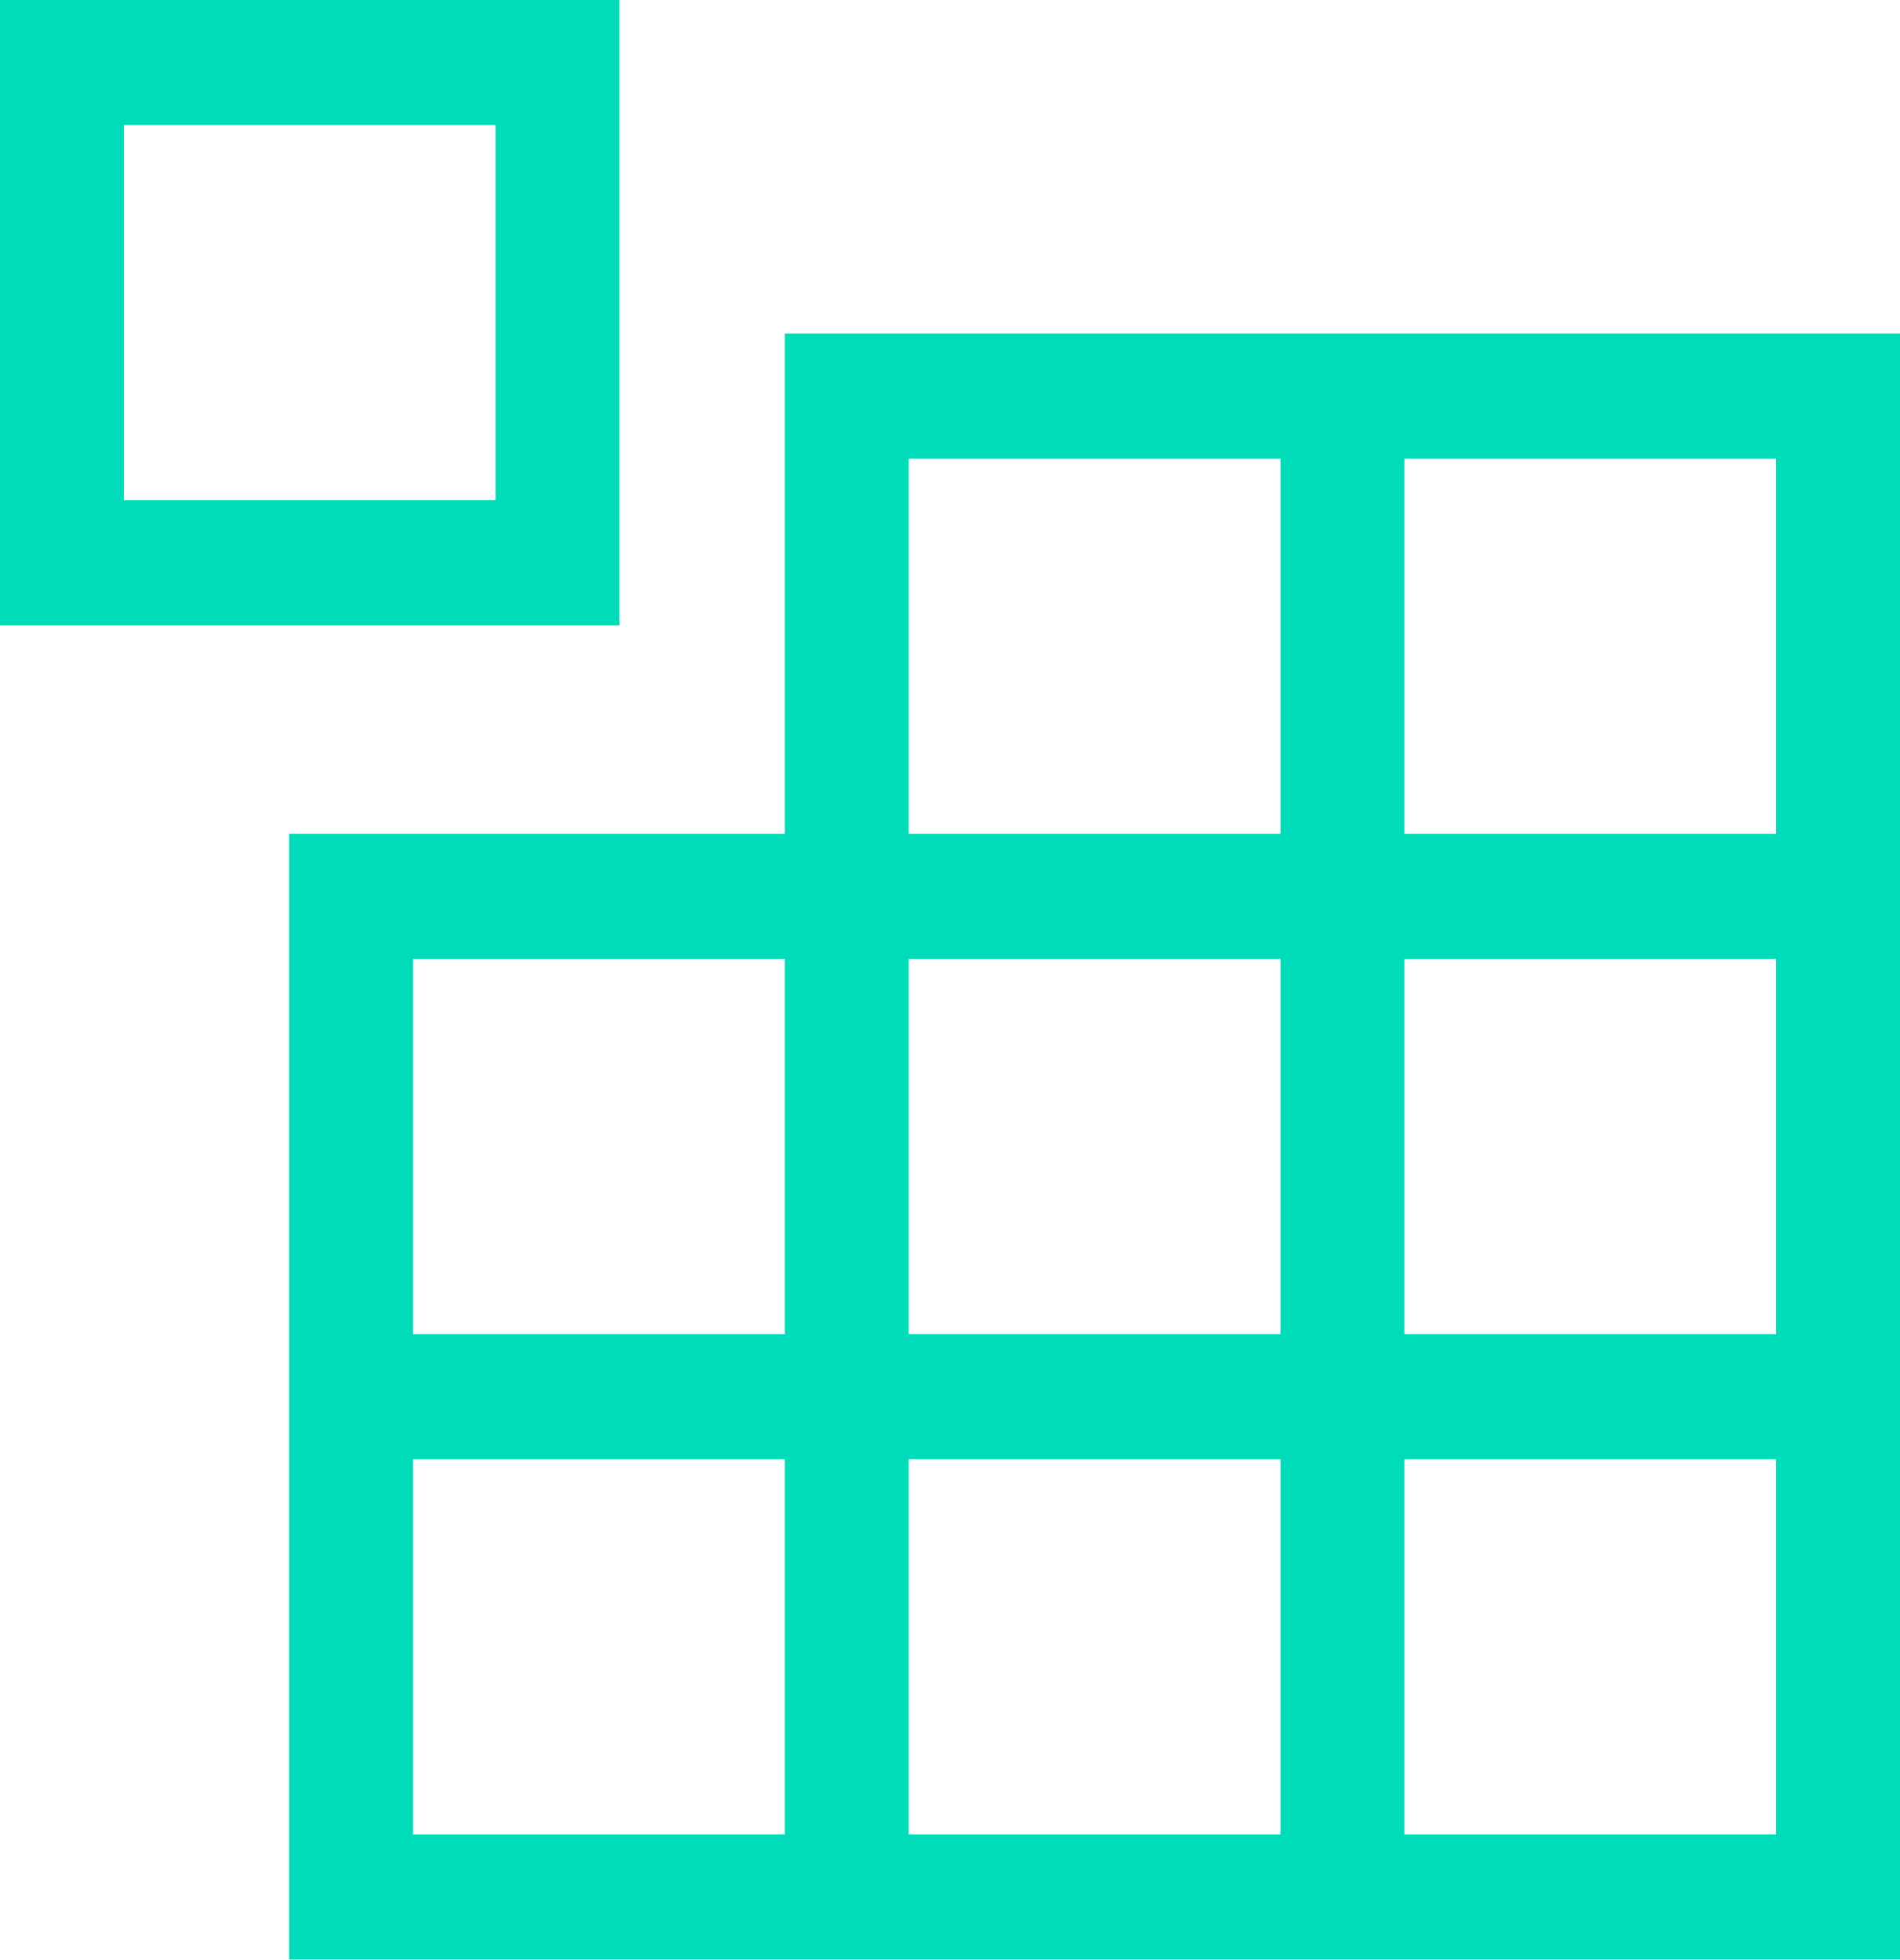 <?xml version="1.0" encoding="UTF-8"?> <svg xmlns="http://www.w3.org/2000/svg" xmlns:xlink="http://www.w3.org/1999/xlink" width="32" height="33" overflow="hidden"><defs><clipPath id="clip0"><rect x="106" y="217" width="32" height="33"></rect></clipPath></defs><g clip-path="url(#clip0)" transform="translate(-106 -217)"><path d="M0 10.435 0 0 10.435 0 10.435 10.435 0 10.435ZM2.087 2.087 8.348 2.087 8.348 8.348 2.087 8.348 2.087 2.087Z" fill="#00DCB9" fill-rule="evenodd" transform="matrix(1 0 0 1.009 106 217)"></path><path d="M13.217 5.565 13.217 13.913 4.87 13.913 4.87 32.696 32 32.696 32 5.565 13.217 5.565ZM13.217 16 6.957 16 6.957 22.261 13.217 22.261 13.217 16ZM21.565 7.652 15.304 7.652 15.304 13.913 21.565 13.913 21.565 7.652ZM21.565 16 15.304 16 15.304 22.261 21.565 22.261 21.565 16ZM23.652 7.652 23.652 13.913 29.913 13.913 29.913 7.652 23.652 7.652ZM29.913 16 23.652 16 23.652 22.261 29.913 22.261 29.913 16ZM23.652 24.348 29.913 24.348 29.913 30.609 23.652 30.609 23.652 24.348ZM21.565 30.609 21.565 24.348 15.304 24.348 15.304 30.609 21.565 30.609ZM13.217 24.348 6.957 24.348 6.957 30.609 13.217 30.609 13.217 24.348Z" fill="#00DCB9" fill-rule="evenodd" transform="matrix(1 0 0 1.009 106 217)"></path></g></svg> 